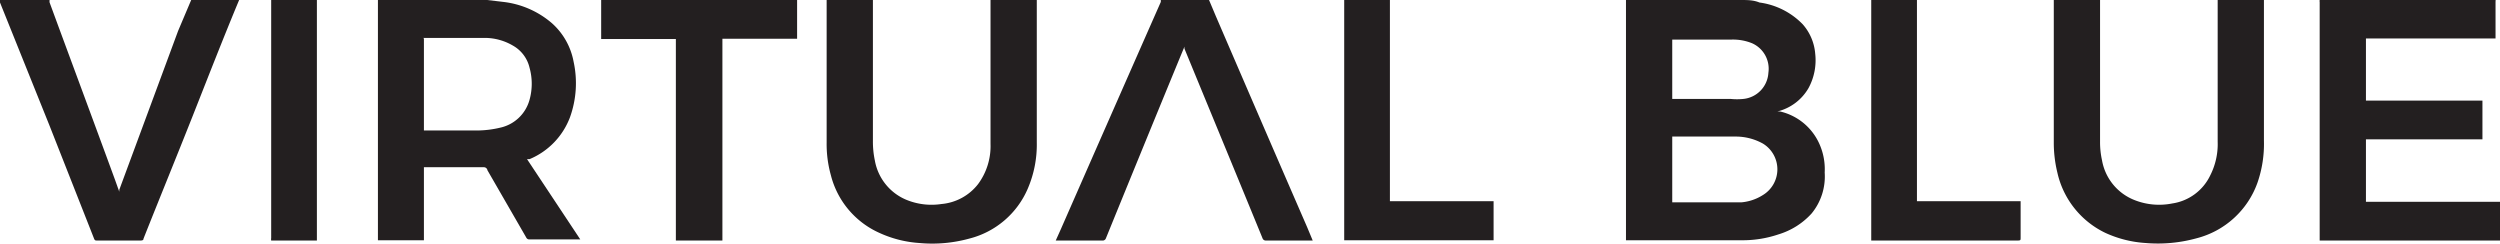 <svg xmlns="http://www.w3.org/2000/svg" viewBox="0 0 89.7 8.74"><defs><style>.cls-1{fill:#231f20;}</style></defs><title>Virtual Blue</title><g id="Layer_2" data-name="Layer 2"><g id="Layer_1-2" data-name="Layer 1"><path class="cls-1" d="M60,1.37V3.55h2.1a2.3,2.3,0,0,0,.45,0,1,1,0,0,0,.9-.94,1,1,0,0,0-.59-1.06,1.82,1.82,0,0,0-.73-.13H60Zm0,3.51V7.26h2.48A1.71,1.71,0,0,0,63.25,7a1.08,1.08,0,0,0,0-1.85,2,2,0,0,0-1-.25H60M62.47,0c.22,0,.44,0,.66.09a2.65,2.65,0,0,1,1.55.78,1.81,1.81,0,0,1,.45,1.06,2.09,2.09,0,0,1-.24,1.23A1.78,1.78,0,0,1,63.77,4l-.11,0,.21,0a2.05,2.05,0,0,1,1.36,1.06,2.22,2.22,0,0,1,.24,1.13A2.09,2.09,0,0,1,65,7.66a2.63,2.63,0,0,1-1.19.75,4,4,0,0,1-1.33.21H58.34s0-.06,0-.08V0h4.13"/><path class="cls-1" d="M15.21,1.38v3.3h.06c.64,0,1.29,0,1.94,0a3.66,3.66,0,0,0,.74-.1,1.4,1.4,0,0,0,1.05-1,2.14,2.14,0,0,0,0-1.15,1.23,1.23,0,0,0-.59-.79,2,2,0,0,0-1-.28c-.51,0-1,0-1.55,0h-.68M17.48,0l.59.07A3.24,3.24,0,0,1,19.8.83a2.44,2.44,0,0,1,.78,1.38,3.61,3.61,0,0,1-.13,2A2.63,2.63,0,0,1,19,5.71l-.09,0,1.91,2.88H19a.12.12,0,0,1-.12-.07L17.49,6.11A.13.13,0,0,0,17.36,6H15.21V8.62H13.56V0Z"/><path class="cls-1" d="M89.54,0a.09.09,0,0,1,0,.05V1.38H84.89V3.61h4.18V5H84.89V7.24H89.7V8.63H83.23V.08a.25.25,0,0,1,0-.08h6.3"/><path class="cls-1" d="M37.2,0V5.11a4,4,0,0,1-.32,1.65,3.11,3.11,0,0,1-2.1,1.8A5,5,0,0,1,33,8.72a4.08,4.08,0,0,1-1.46-.37,3.1,3.1,0,0,1-1.73-2.07,4.15,4.15,0,0,1-.15-1.16V0h1.66s0,.07,0,.11c0,1.65,0,3.3,0,4.95a3.26,3.26,0,0,0,.07.7A1.88,1.88,0,0,0,32.6,7.2a2.37,2.37,0,0,0,1.18.12,1.87,1.87,0,0,0,1.31-.71,2.29,2.29,0,0,0,.45-1.45c0-1.72,0-3.44,0-5.16Z"/><path class="cls-1" d="M81.23,0V5.05A4.25,4.25,0,0,1,81,6.55a3.15,3.15,0,0,1-2.19,2A5.21,5.21,0,0,1,77,8.72a4.07,4.07,0,0,1-1.45-.36A3.16,3.16,0,0,1,73.82,6.2a4.53,4.53,0,0,1-.13-1.1V0h1.66V5.09a3,3,0,0,0,.07.66,1.88,1.88,0,0,0,1.17,1.43,2.4,2.4,0,0,0,1.35.12,1.8,1.8,0,0,0,1.36-1,2.48,2.48,0,0,0,.27-1.22V0Z"/><path class="cls-1" d="M43.38,0l.24.57C44.71,3.1,45.8,5.62,46.9,8.15l.2.48H45.42a.12.12,0,0,1-.12-.08c-.93-2.27-1.87-4.54-2.8-6.8a.34.34,0,0,1,0-.08l-.17.41c-.89,2.16-1.77,4.31-2.65,6.47a.12.12,0,0,1-.13.08H37.88l.18-.4Q39.85,4.15,41.65.07s0,0,0-.07h1.71"/><path class="cls-1" d="M8.58,0C8,1.39,7.46,2.78,6.91,4.17S5.73,7.1,5.15,8.56c0,.06-.05.07-.11.07H3.49c-.07,0-.09,0-.12-.08L1.77,4.49,0,.09A.32.32,0,0,1,0,0H1.78a.29.29,0,0,0,0,.09c.78,2.12,1.57,4.24,2.35,6.37l.15.42,0-.07,2.11-5.7L6.86,0Z"/><polygon class="cls-1" points="28.6 0 28.6 1.39 25.92 1.39 25.92 8.63 24.25 8.63 24.25 1.4 21.57 1.4 21.57 0 28.6 0"/><path class="cls-1" d="M68.78,0s0,.08,0,.12v7.1H72.5V7.3c0,.41,0,.83,0,1.24,0,.07,0,.09-.09.09H67.14s0-.06,0-.08V0h1.65"/><path class="cls-1" d="M49.87,0V7.22h3.72v1.4H48.23s0,0,0-.07V0s0,0,0,0Z"/><path class="cls-1" d="M11.37,0V8.63H9.73a.28.28,0,0,1,0-.09V.08s0,0,0-.08Z"/></g></g></svg>